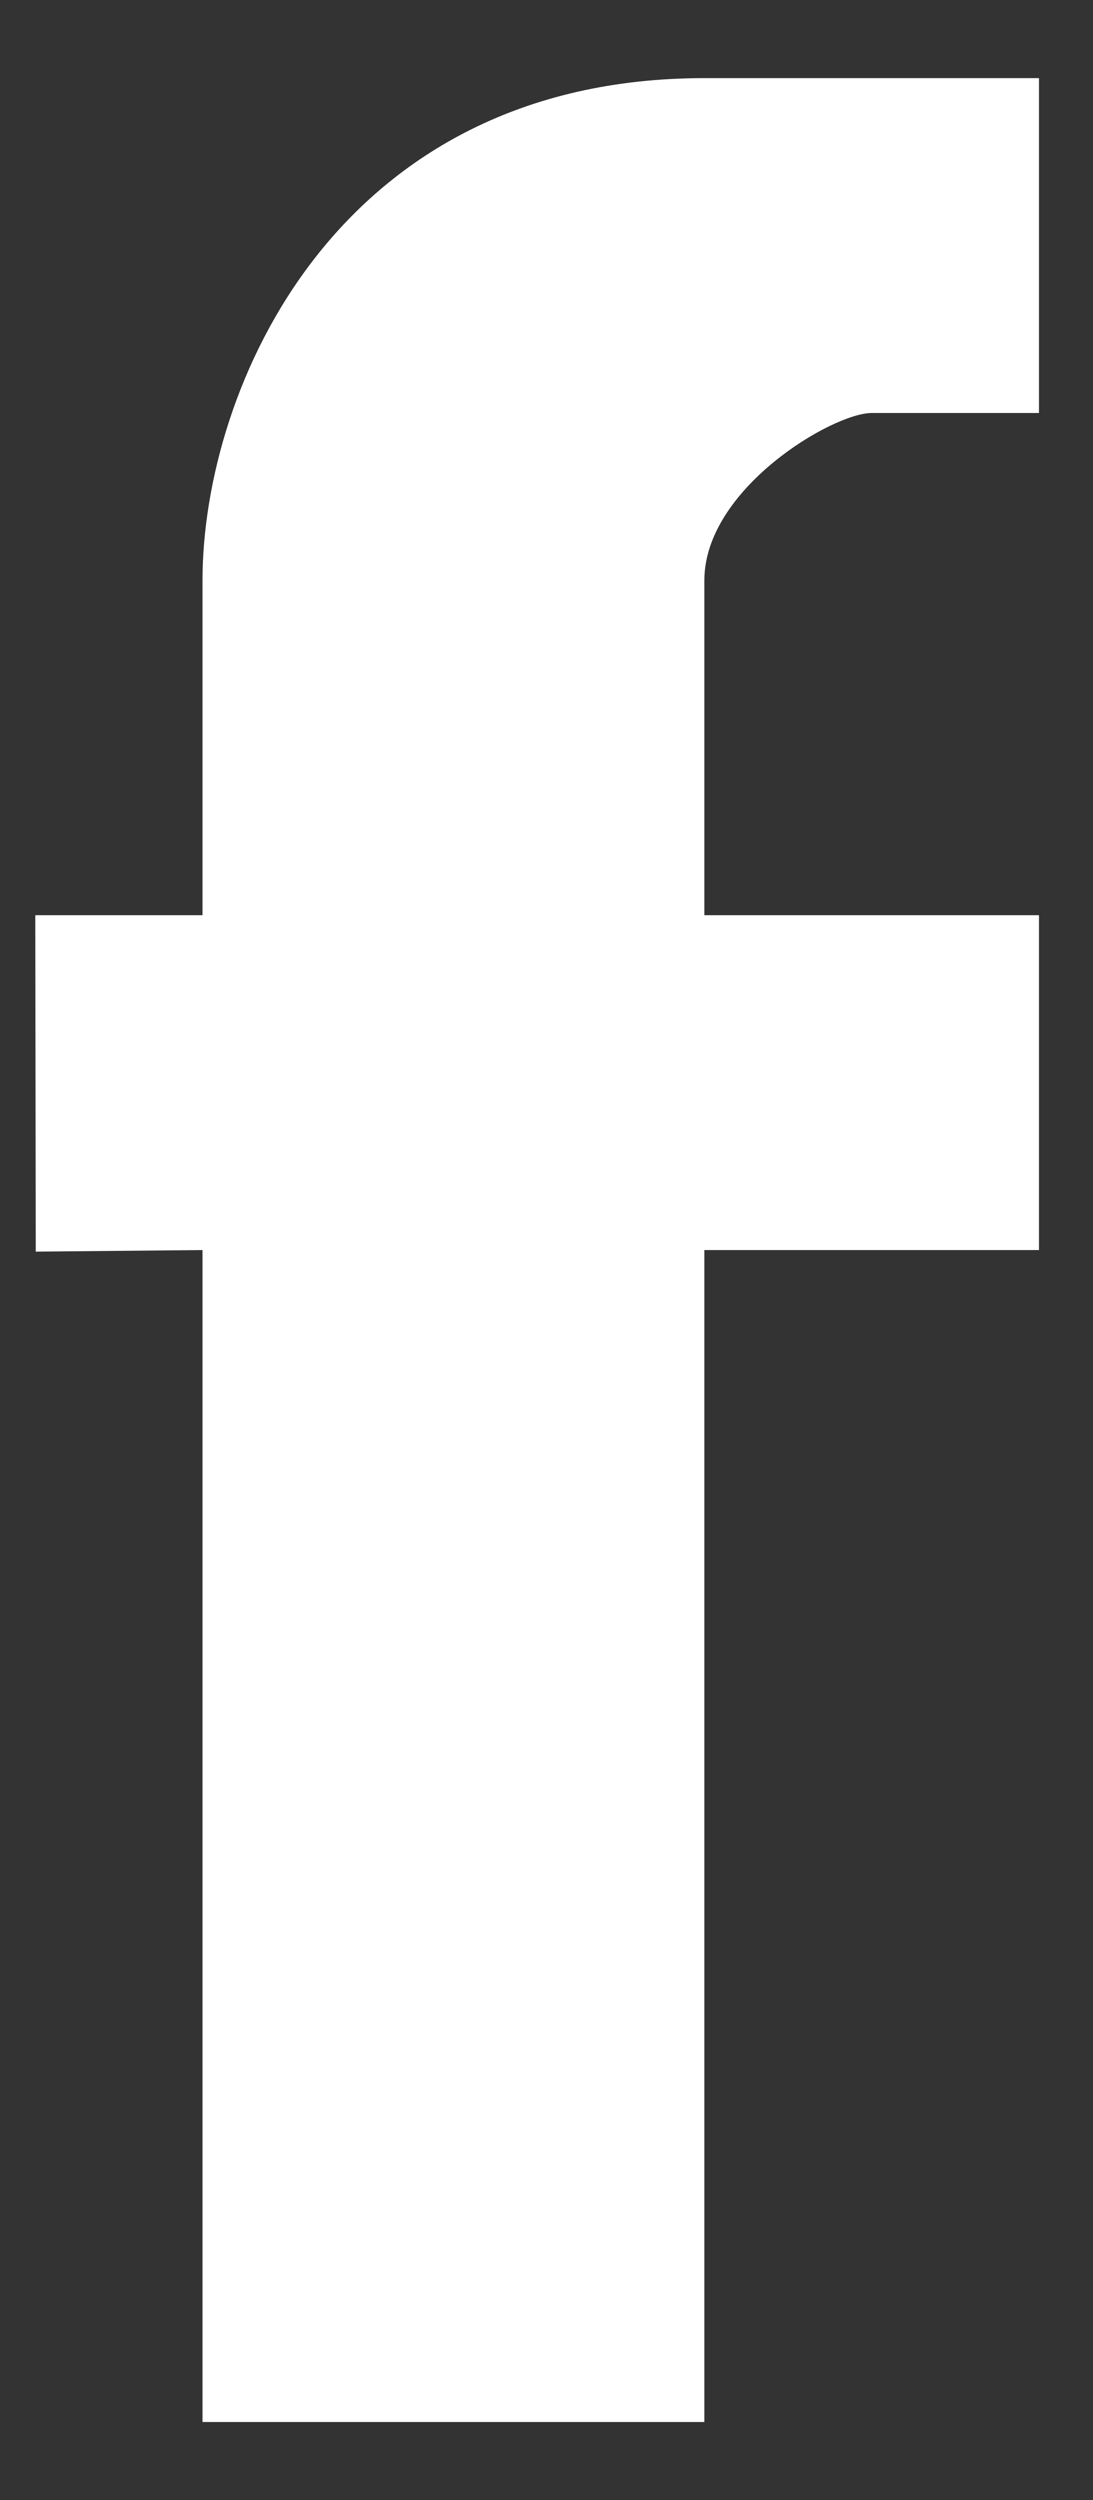 <svg width="7" height="16" viewBox="0 0 7 16" fill="none" xmlns="http://www.w3.org/2000/svg">
<rect x="0" y="0" width="7" height="16" fill="#333333" stroke="none"/>
<path d="M4.511 5.857H6.654V8H4.511V15.5H1.297V8L0.229 8.01L0.226 5.857H1.297V3.714C1.297 2.486 2.155 0.5 4.511 0.5H6.654V2.643H5.583C5.332 2.643 4.511 3.129 4.511 3.714V5.857Z" fill="white"/>
</svg>
